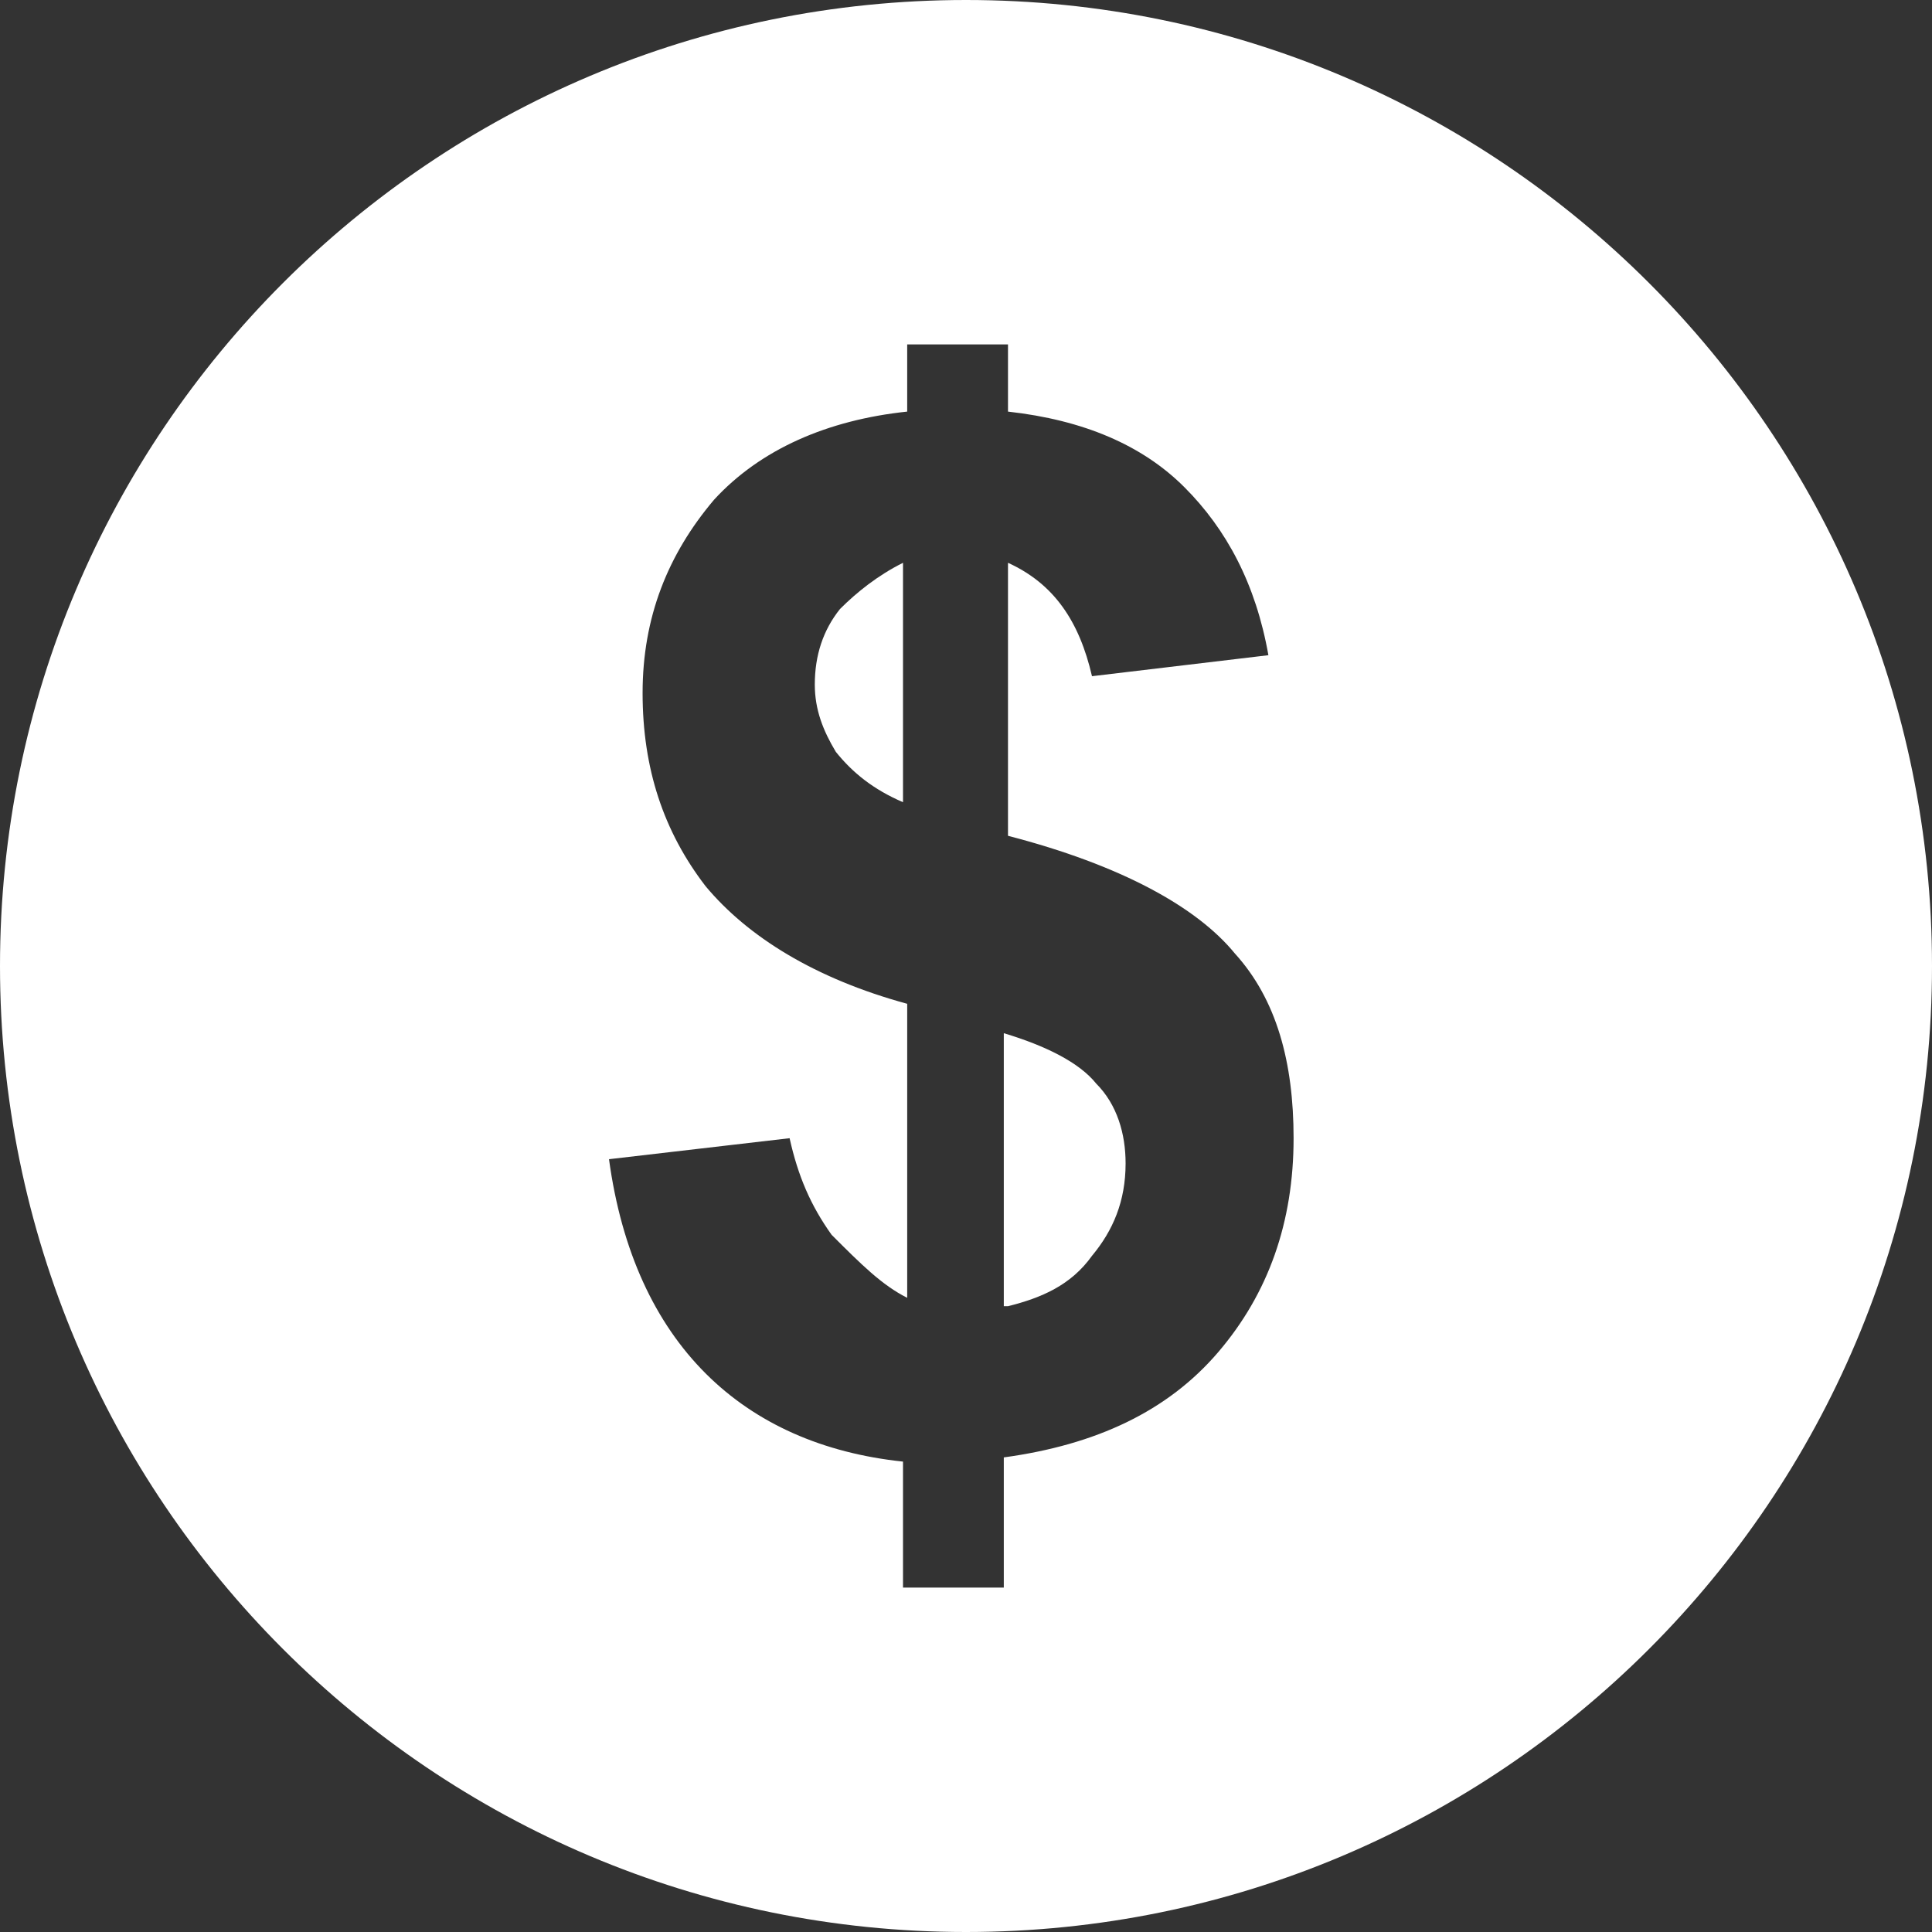 <svg version="1.1" id="Layer_1" xmlns="http://www.w3.org/2000/svg" x="0" y="0" viewBox="0 0 46 46" xml:space="preserve"><rect x="0" y="0" width="46" height="46" fill="#333333" stroke="none"/><style>.st0{fill:#fff}</style><path class="st0" d="M1859 980.5c-.4.5-.6 1.1-.6 1.8 0 .6.2 1.1.5 1.6.4.5.9.9 1.6 1.2v-5.7c-.6.3-1.1.7-1.5 1.1zm3.9 10.1v6.5h.1c.8-.2 1.5-.5 2-1.2.5-.6.8-1.3.8-2.2 0-.7-.2-1.4-.7-1.9-.4-.5-1.2-.9-2.2-1.2z" transform="translate(-1839 -966)"/><path class="st0" d="M1862 966c-12.7 0-23 10.3-23 23s10.3 23 23 23 23-10.3 23-23-10.3-23-23-23zm6 32.2c-1.2 1.4-2.9 2.2-5.1 2.5v3.1h-2.4v-3c-1.9-.2-3.5-.9-4.7-2.1s-2-2.9-2.3-5.1l4.3-.5c.2.9.5 1.6 1 2.3.7.7 1.2 1.2 1.8 1.5v-7c-2.2-.6-3.8-1.6-4.8-2.8-1-1.3-1.5-2.8-1.5-4.6s.6-3.3 1.7-4.6c1.1-1.2 2.7-1.9 4.6-2.1v-1.6h2.4v1.6c1.8.2 3.2.8 4.2 1.8s1.7 2.3 2 4l-4.2.5c-.3-1.3-.9-2.2-2-2.7v6.5c2.7.7 4.5 1.7 5.4 2.8 1 1.1 1.4 2.6 1.4 4.4 0 2-.6 3.7-1.8 5.1z" transform="translate(-1839 -966)"/></svg>